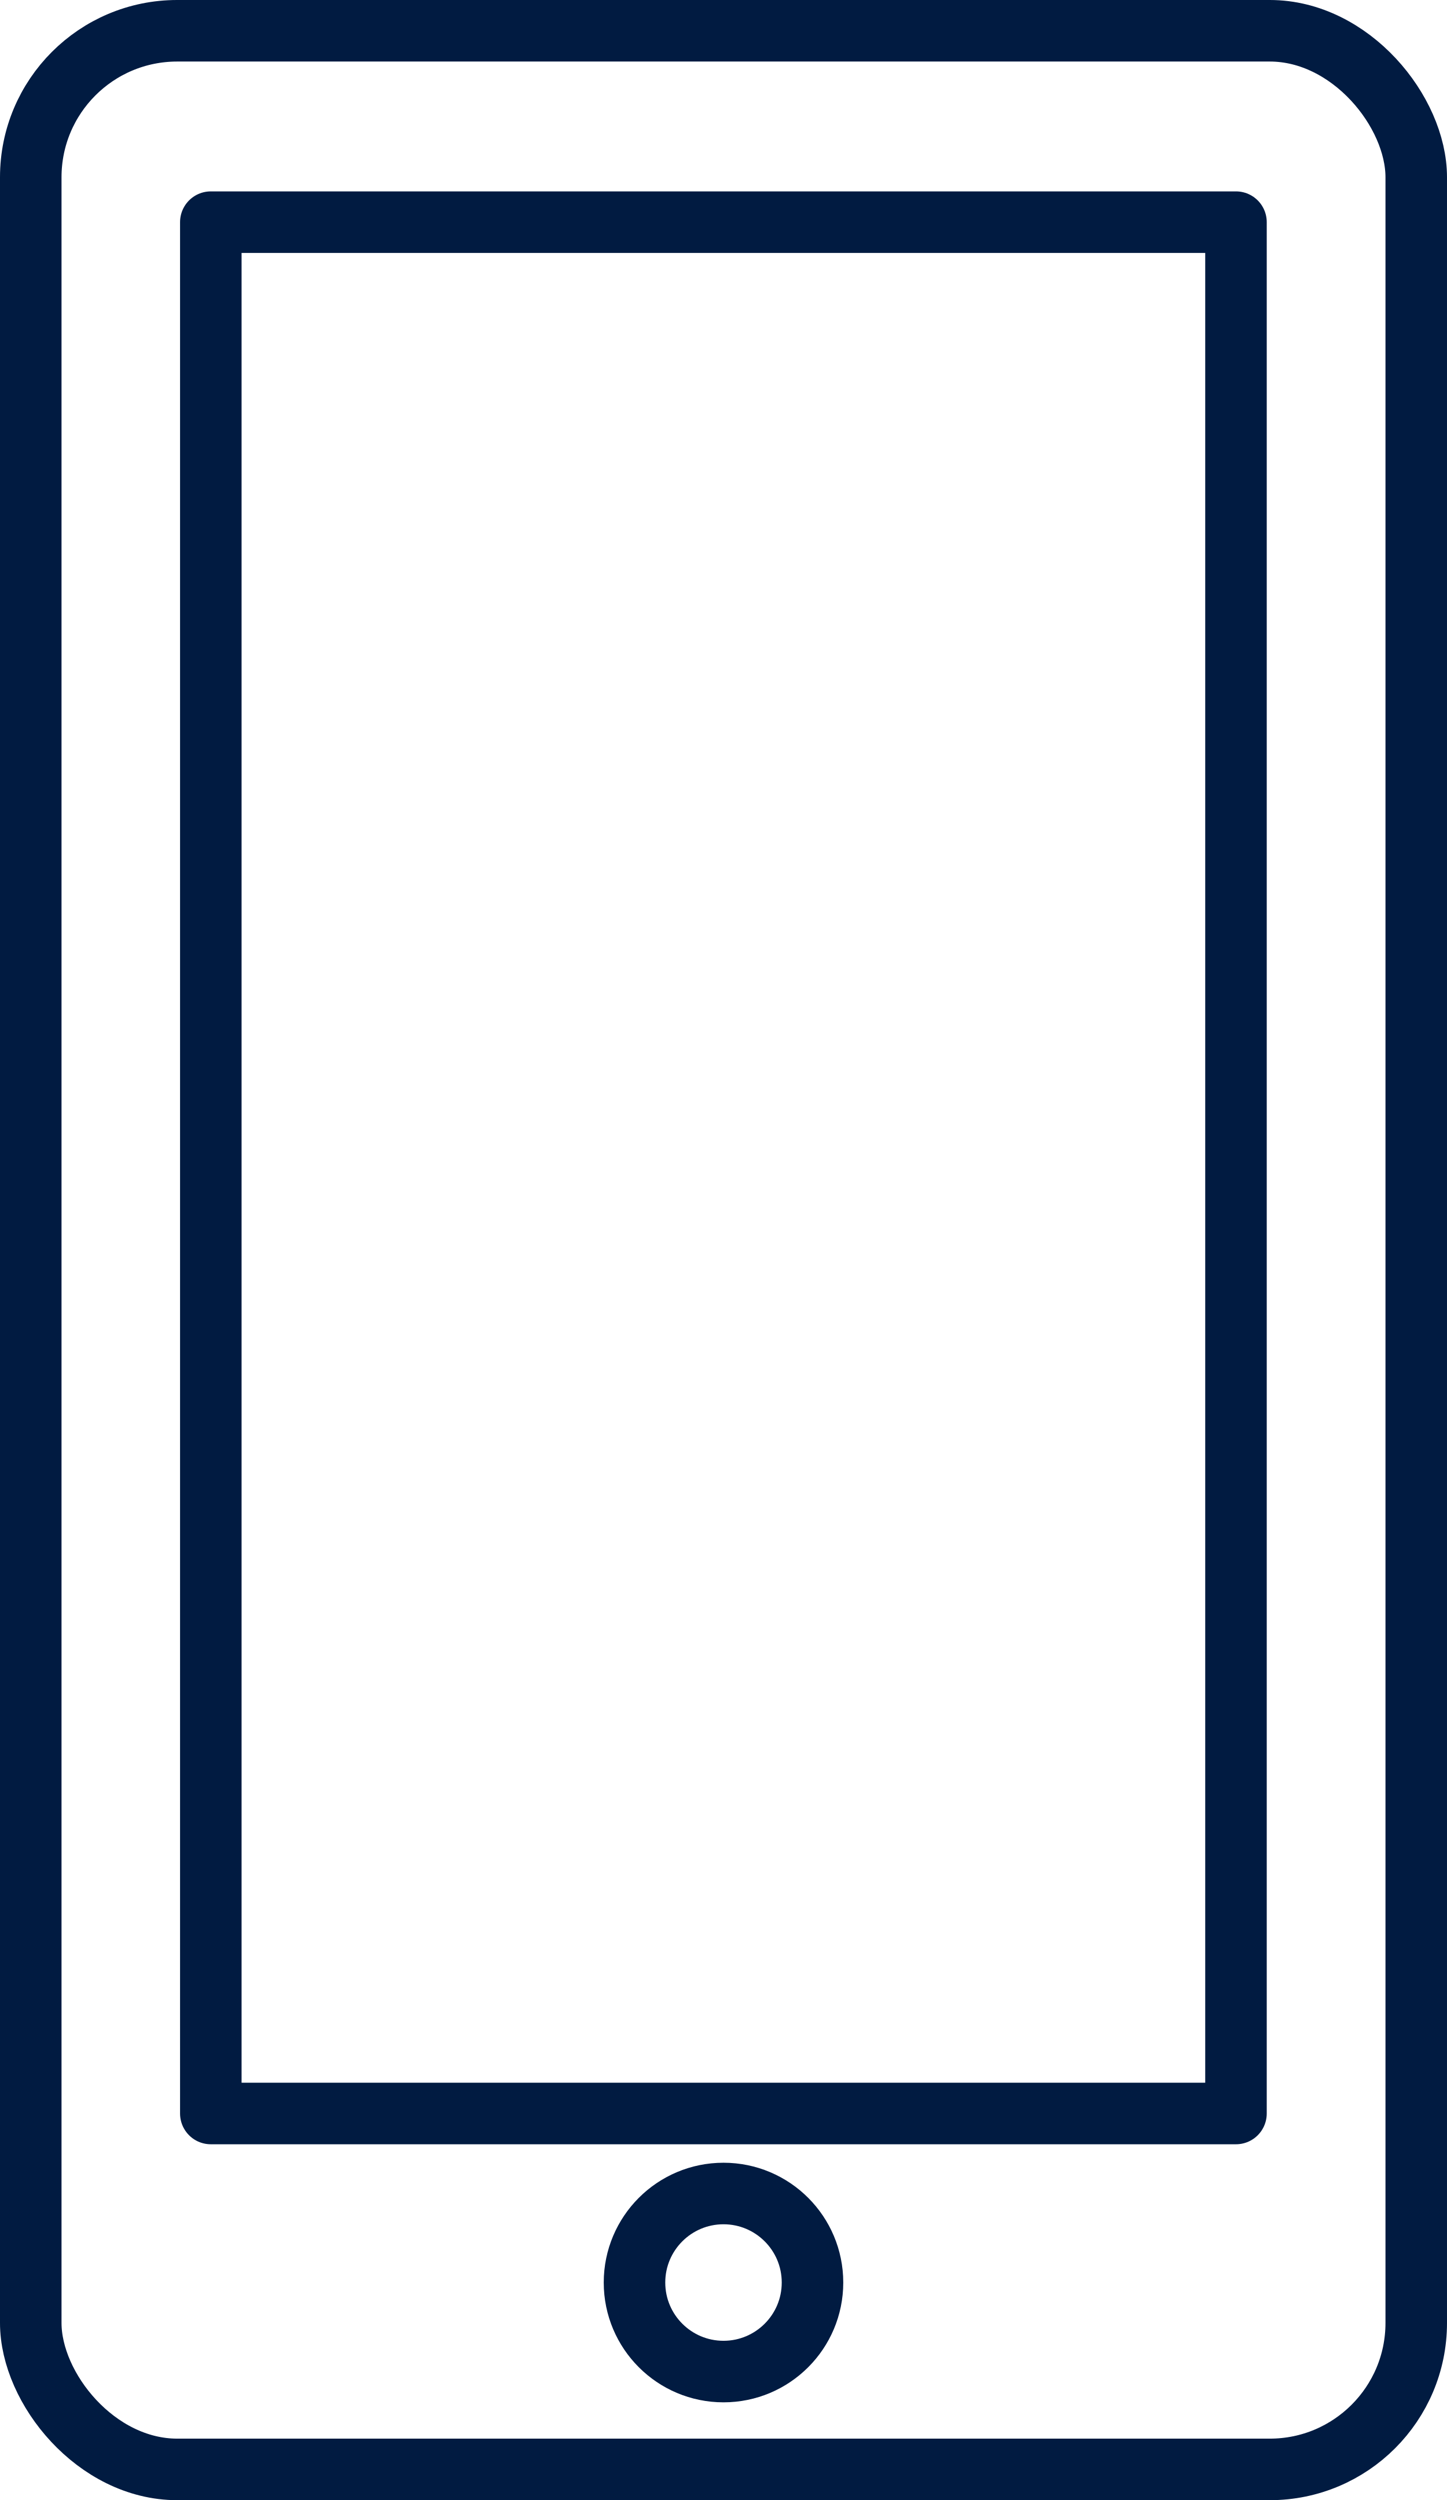 <svg xmlns="http://www.w3.org/2000/svg" viewBox="0 0 70.56 121.88"><g id="Layer_2" data-name="Layer 2"><g id="レイヤー_1" data-name="レイヤー 1"><rect x="1.5" y="1.5" width="67.56" height="118.88" rx="7.14" fill="none" stroke="#011b41" stroke-linecap="round" stroke-linejoin="round" stroke-width="3"/><rect x="10.28" y="10.83" width="49.99" height="92.2" fill="none" stroke="#011b41" stroke-linecap="round" stroke-linejoin="round" stroke-width="3"/><circle cx="35.28" cy="111.27" r="4.34" fill="none" stroke="#011b41" stroke-linecap="round" stroke-linejoin="round" stroke-width="3"/></g></g></svg>